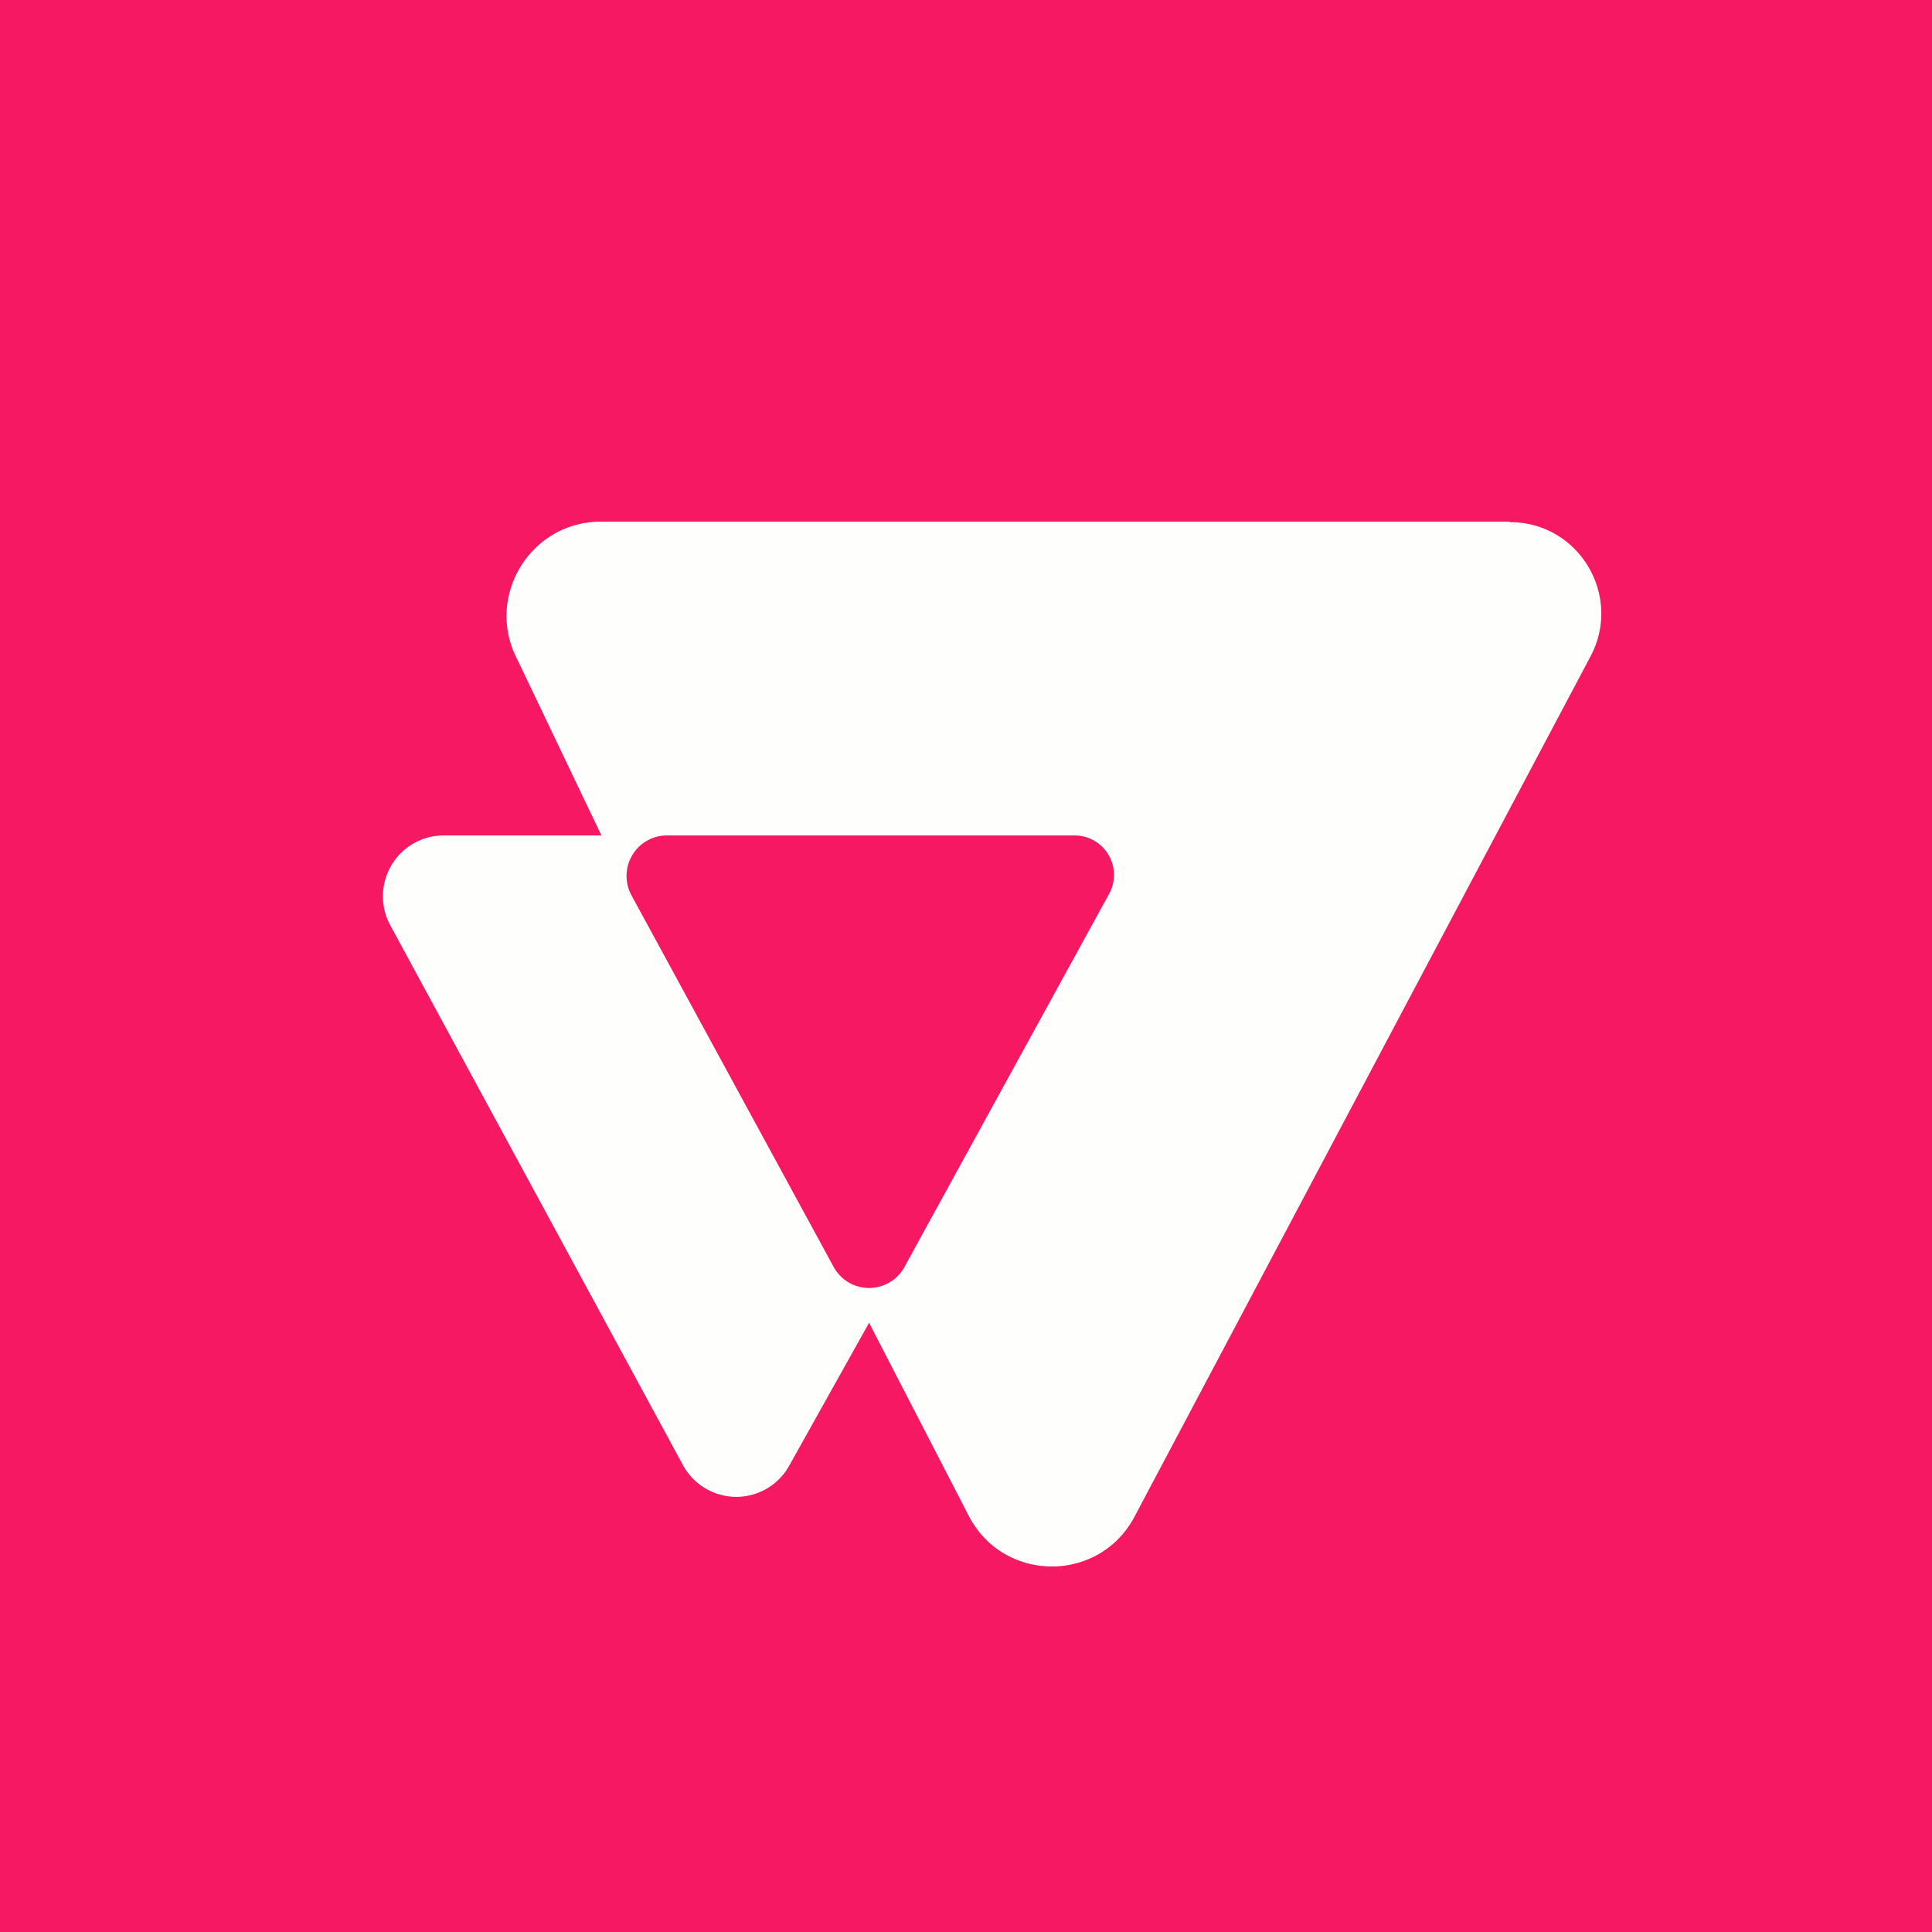 <?xml version="1.0" encoding="UTF-8"?>
<!-- generated by Finnhub -->
<svg viewBox="0 0 55.5 55.5" xmlns="http://www.w3.org/2000/svg">
<path d="M 0,0 H 55.5 V 55.5 H 0 Z" fill="rgb(246, 24, 98)"/>
<path d="M 43.369,14.985 H 17.243 C 15.217,15 13.919,17.16 14.867,18.956 L 17.277,24 H 12.742 A 1.74,1.74 0 0,0 11.251,24.845 A 1.75,1.75 0 0,0 11.201,26.561 L 19.61,42.071 A 1.747,1.747 0 0,0 21.15,43 A 1.74,1.74 0 0,0 22.69,42.07 L 24.966,38 L 27.839,43.564 C 28.847,45.476 31.579,45.48 32.591,43.569 L 45.691,18.855 C 46.616,17.107 45.353,15 43.379,15 Z M 31.869,25.663 L 25.99,36.382 A 1.161,1.161 0 0,1 24.368,36.834 A 1.161,1.161 0 0,1 23.941,36.382 L 18.133,25.707 A 1.166,1.166 0 0,1 18.585,24.152 C 18.759,24.052 18.955,24.001 19.155,24 H 30.872 A 1.126,1.126 0 0,1 31.839,24.549 A 1.132,1.132 0 0,1 31.869,25.663 Z" fill="rgb(254, 254, 253)"/>
</svg>
